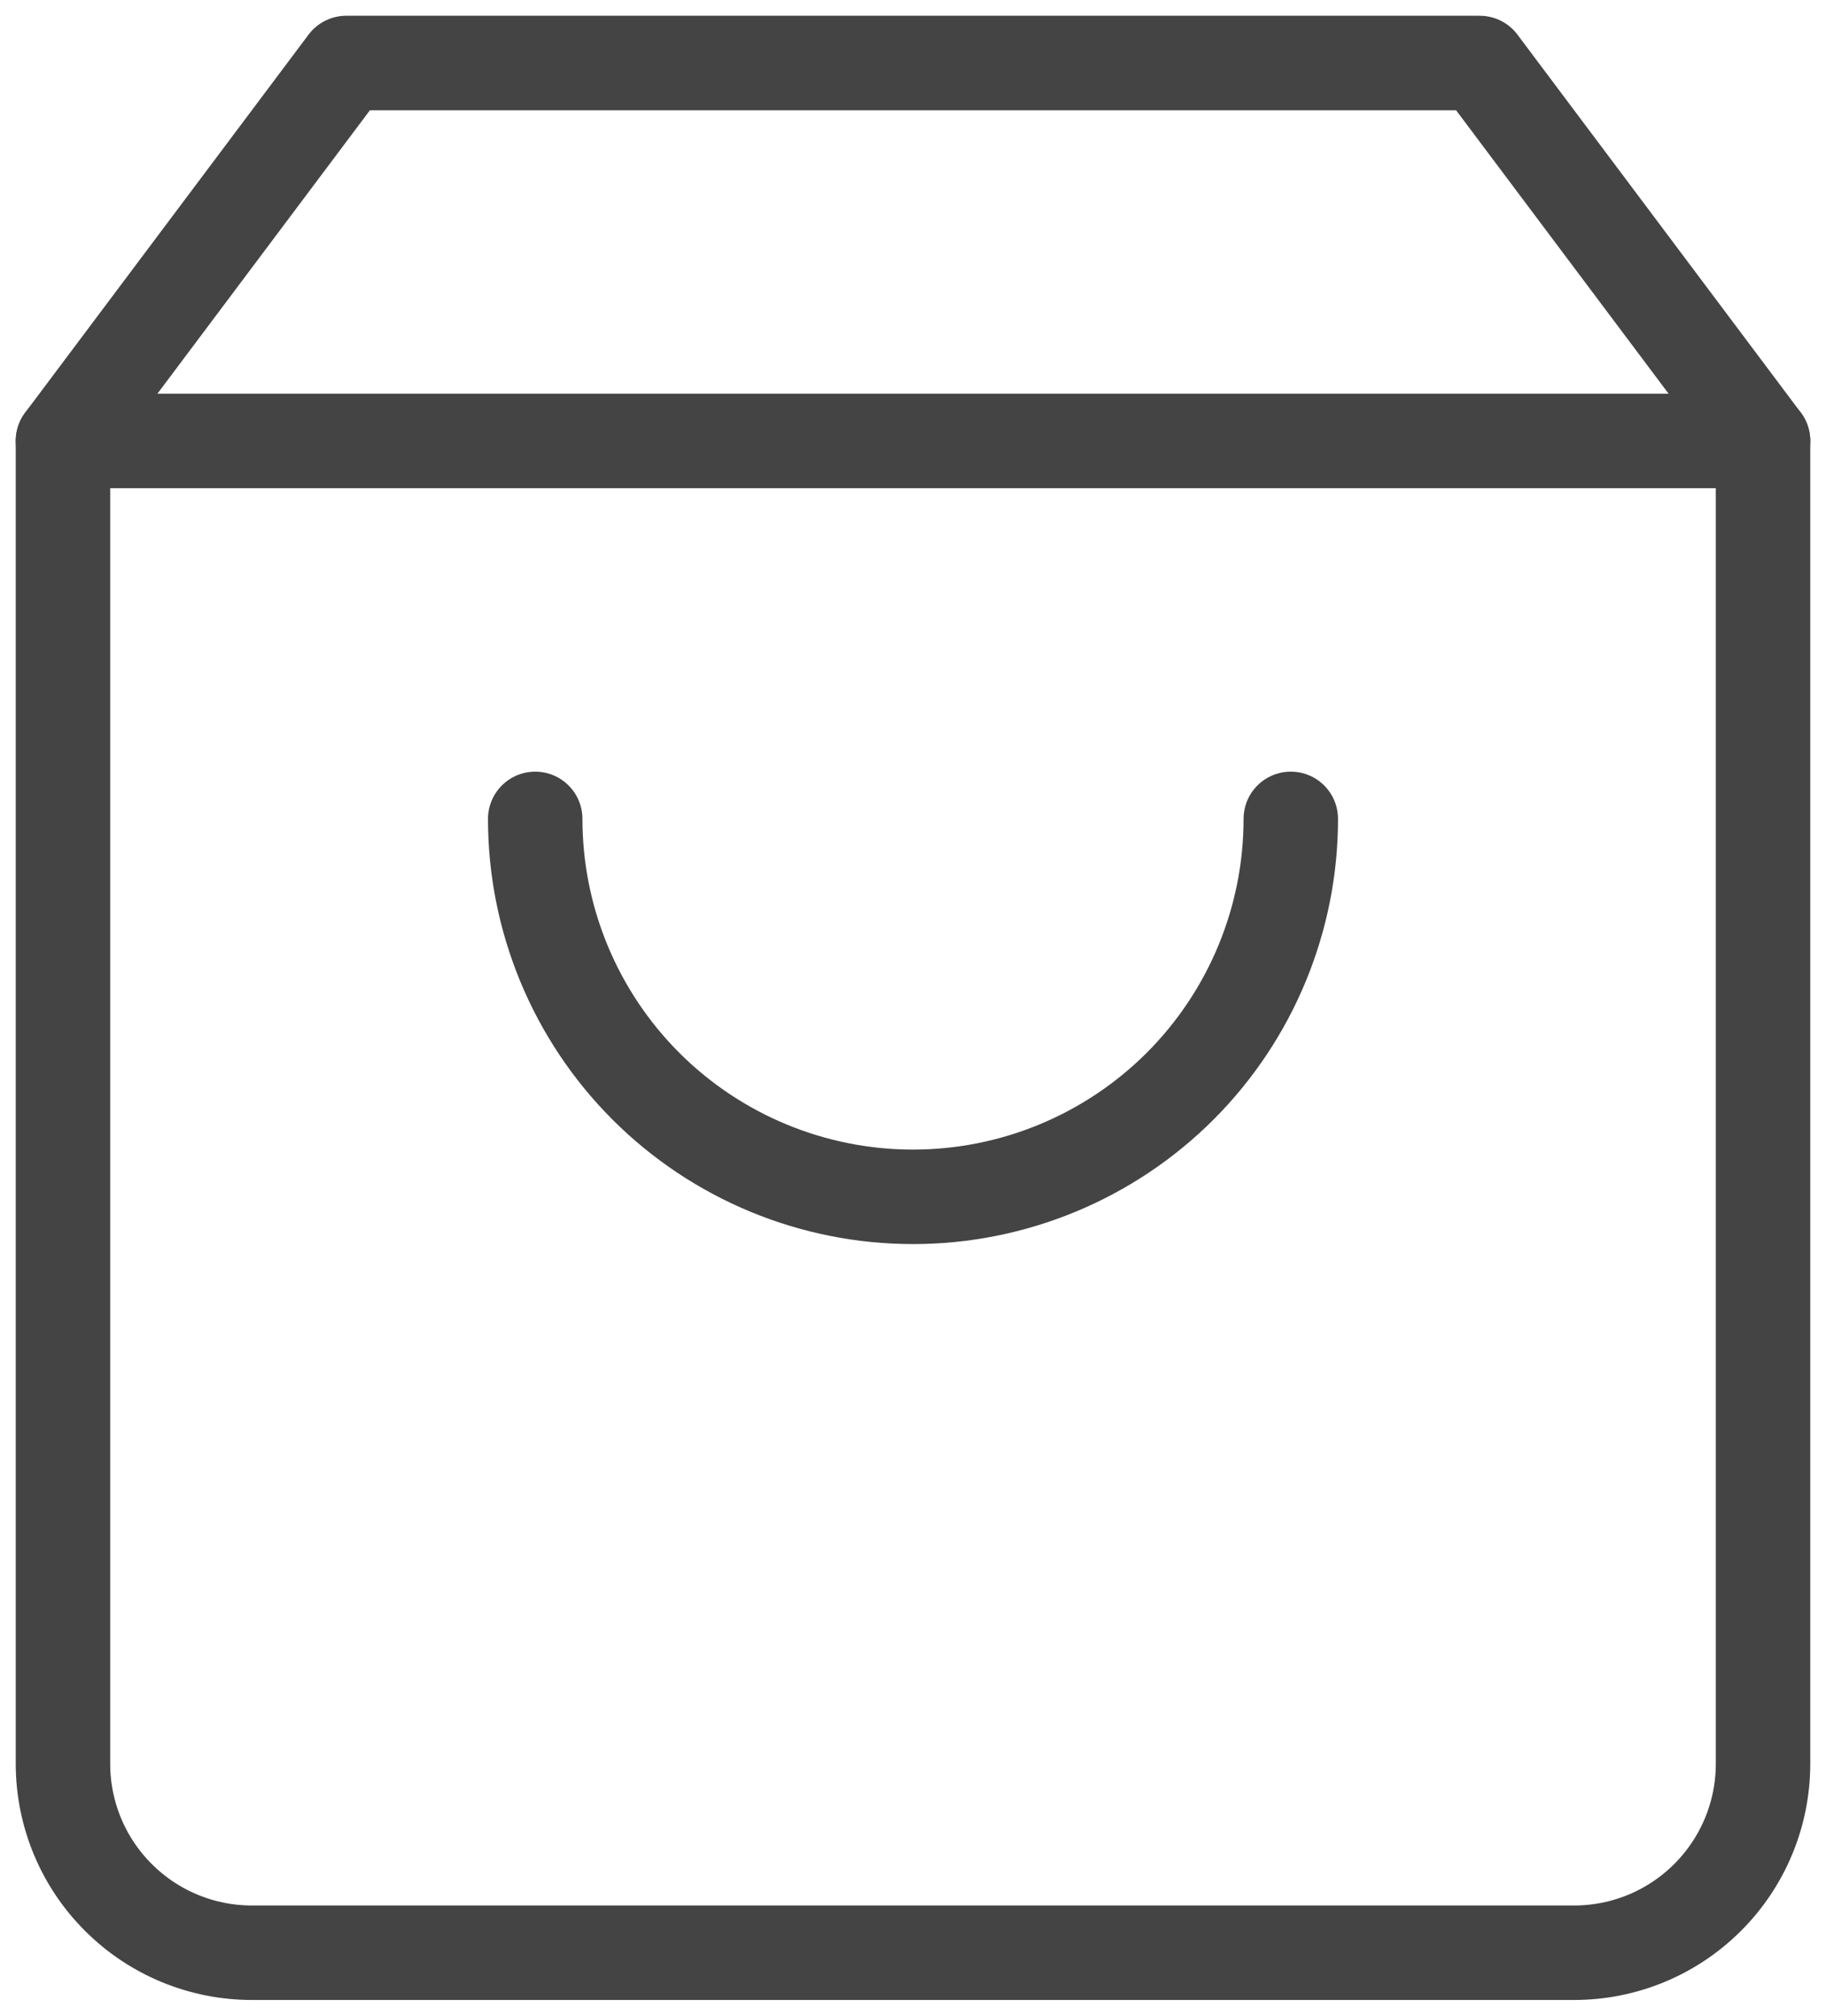 <svg width="29" height="32" viewBox="0 0 29 32" fill="none" xmlns="http://www.w3.org/2000/svg">
<path d="M5.5 1L1 7V28C1 28.796 1.316 29.559 1.879 30.121C2.441 30.684 3.204 31 4 31H25C25.796 31 26.559 30.684 27.121 30.121C27.684 29.559 28 28.796 28 28V7L23.5 1H5.5Z" stroke="#444444" stroke-width="1.5" stroke-linecap="round" stroke-linejoin="round"/>
<path d="M1 7H28" stroke="#444444" stroke-width="1.5" stroke-linecap="round" stroke-linejoin="round"/>
<path d="M20.5 13C20.5 14.591 19.868 16.117 18.743 17.243C17.617 18.368 16.091 19 14.5 19C12.909 19 11.383 18.368 10.257 17.243C9.132 16.117 8.5 14.591 8.5 13" stroke="#444444" stroke-width="1.5" stroke-linecap="round" stroke-linejoin="round"/>
</svg>
